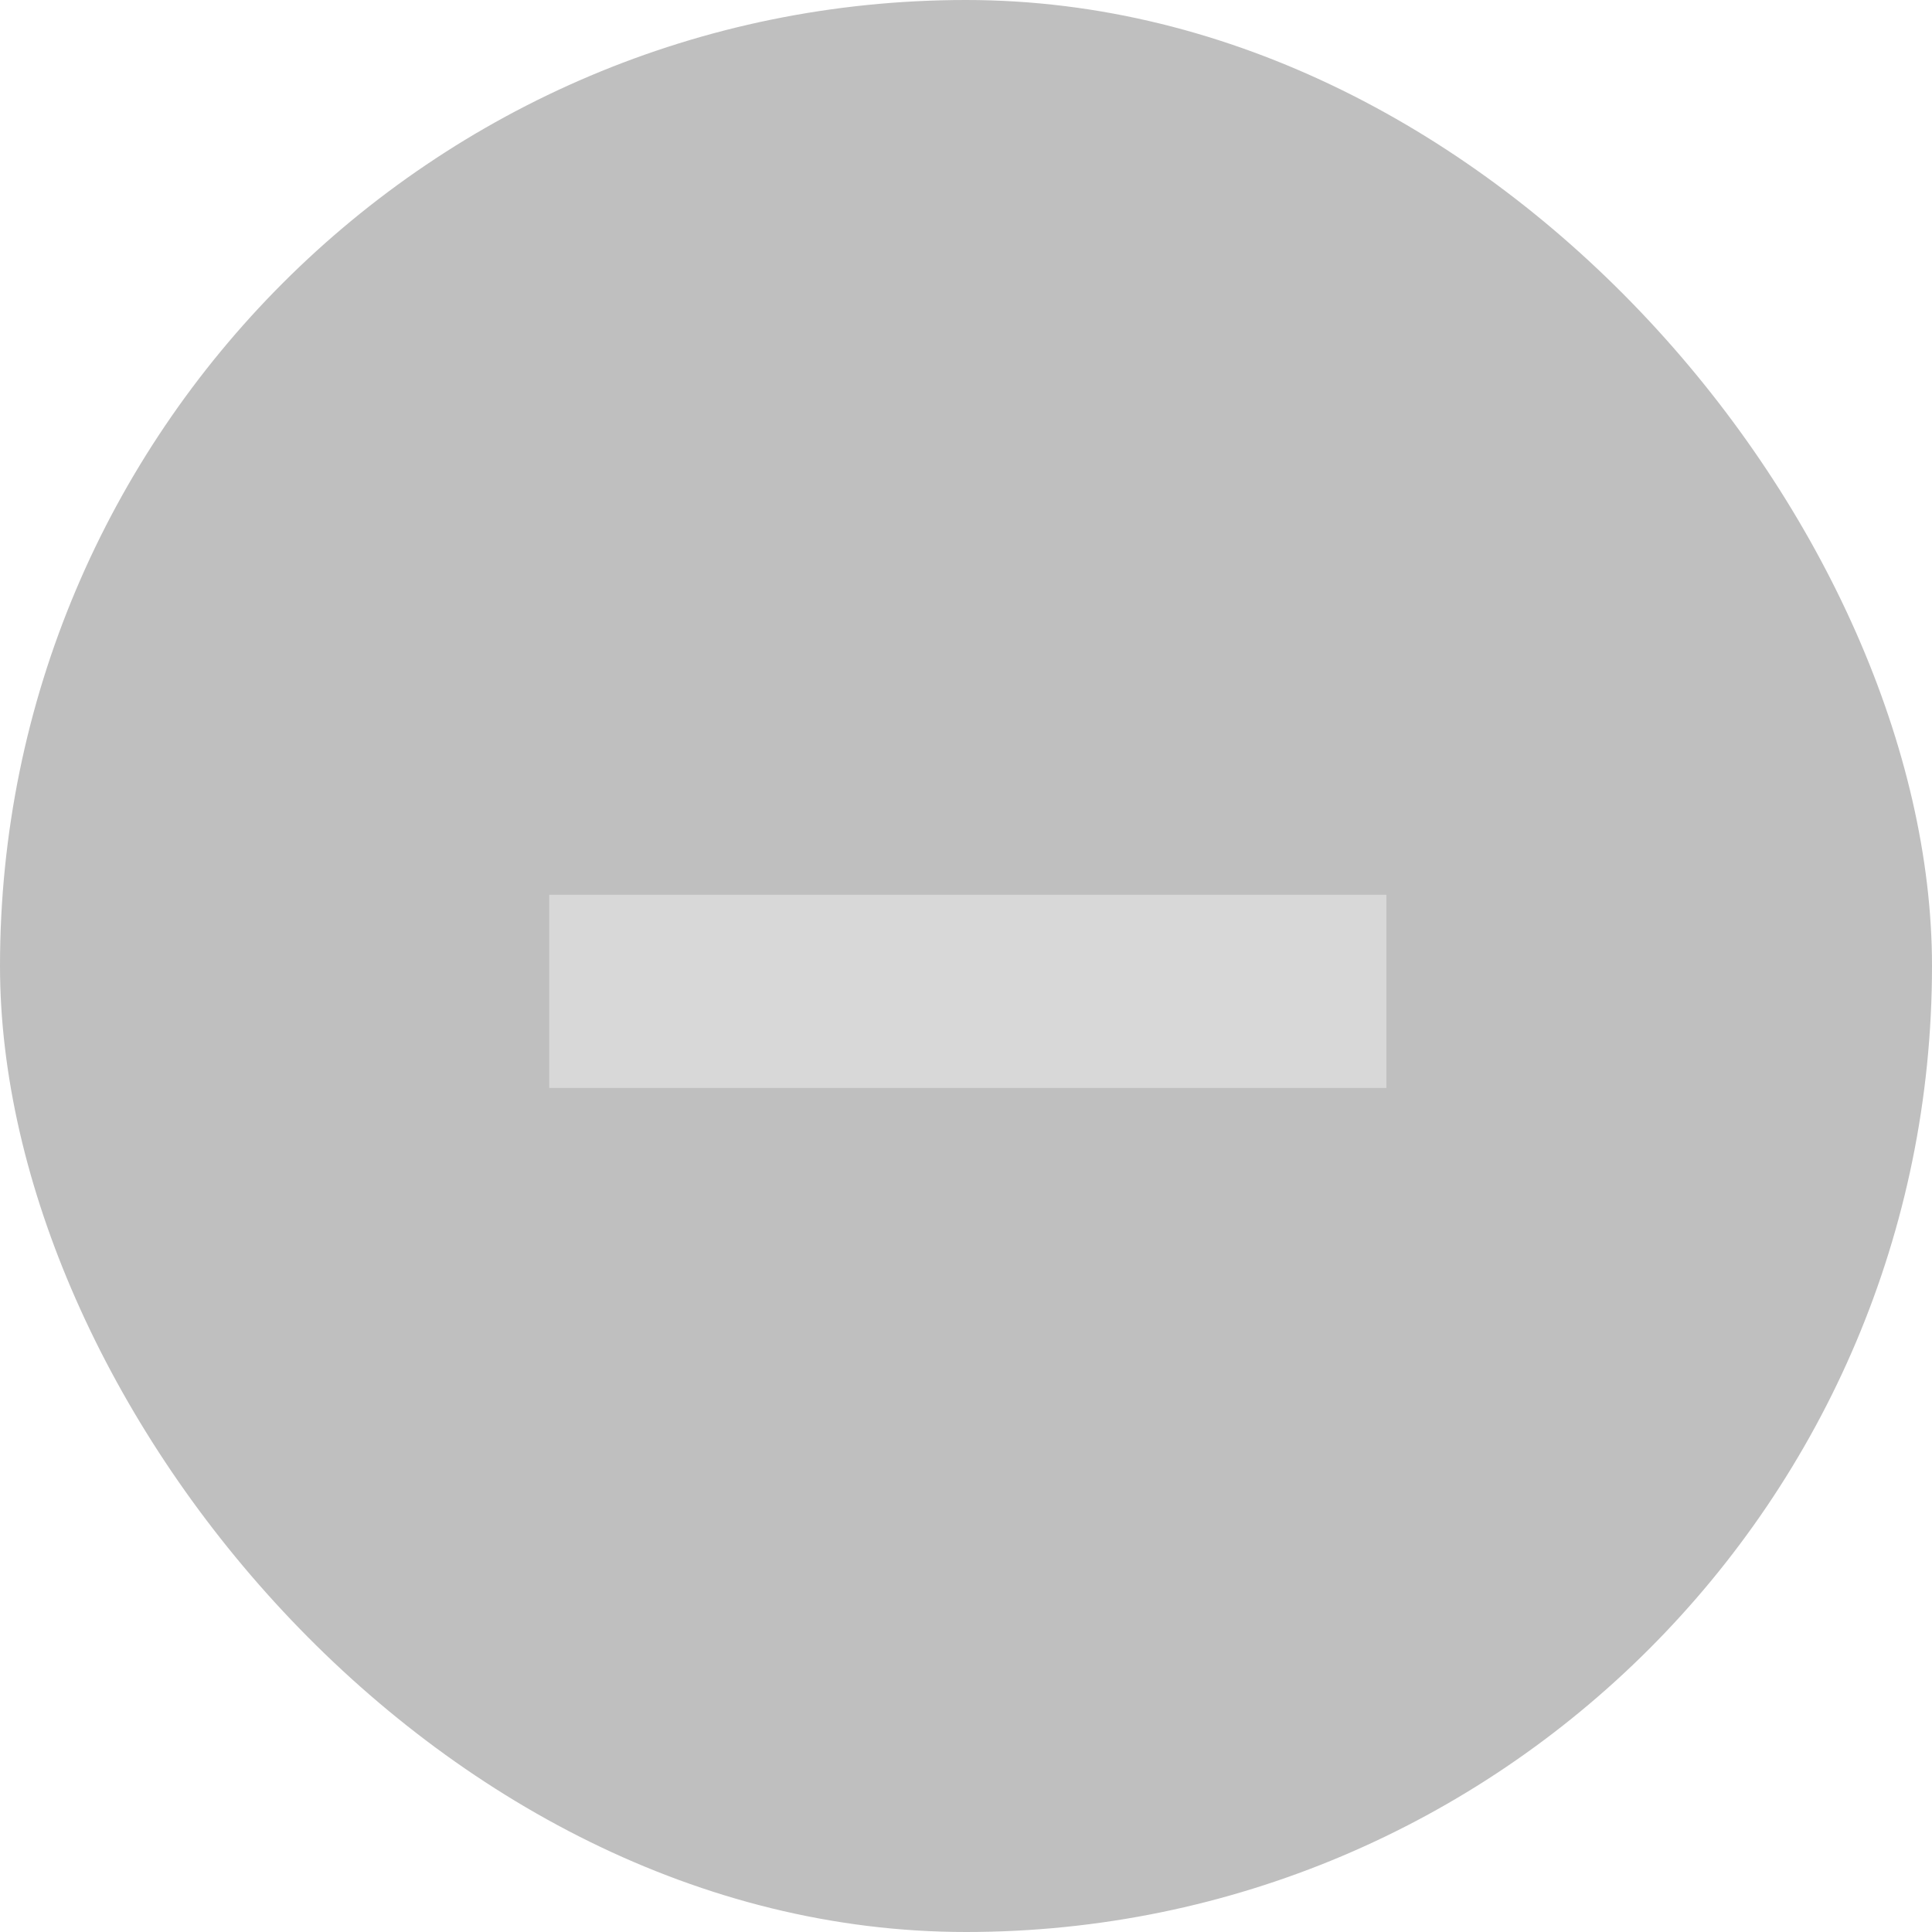 <?xml version="1.0" encoding="UTF-8"?>
<svg width="30px" height="30px" viewBox="0 0 30 30" version="1.1" xmlns="http://www.w3.org/2000/svg" xmlns:xlink="http://www.w3.org/1999/xlink">
    <title>Group 37</title>
    <defs>
        <filter color-interpolation-filters="auto" id="filter-1">
            <feColorMatrix in="SourceGraphic" type="matrix" values="0 0 0 0 1 0 0 0 0 1 0 0 0 0 1 0 0 0 1 0"></feColorMatrix>
        </filter>
    </defs>
    <g id="Landing-Page" stroke="none" stroke-width="1" fill="none" fill-rule="evenodd">
        <g id="Rate-+-Term-Landing-Page-:-Top-Funnel" transform="translate(-705, -9475)">
            <g id="Group-39" transform="translate(372, 9308)">
                <g id="Group-37" transform="translate(333, 167)">
                    <rect id="Rectangle-Copy-6" fill-opacity="0.25" fill="#000000" x="0" y="0" width="30" height="30" rx="15"></rect>
                    <g filter="url(#filter-1)" id="Group-34">
                        <g transform="translate(15.028, 15.394) rotate(45) translate(-15.028, -15.394) translate(9.371, 9.737)">
                            <polygon id="Rectangle" fill="#D8D8D8" transform="translate(5.657, 5.657) rotate(135) translate(-5.657, -5.657) " points="-0.843 4.157 12.157 4.157 12.157 7.157 -0.843 7.157"></polygon>
                        </g>
                    </g>
                </g>
            </g>
        </g>
    </g>
</svg>